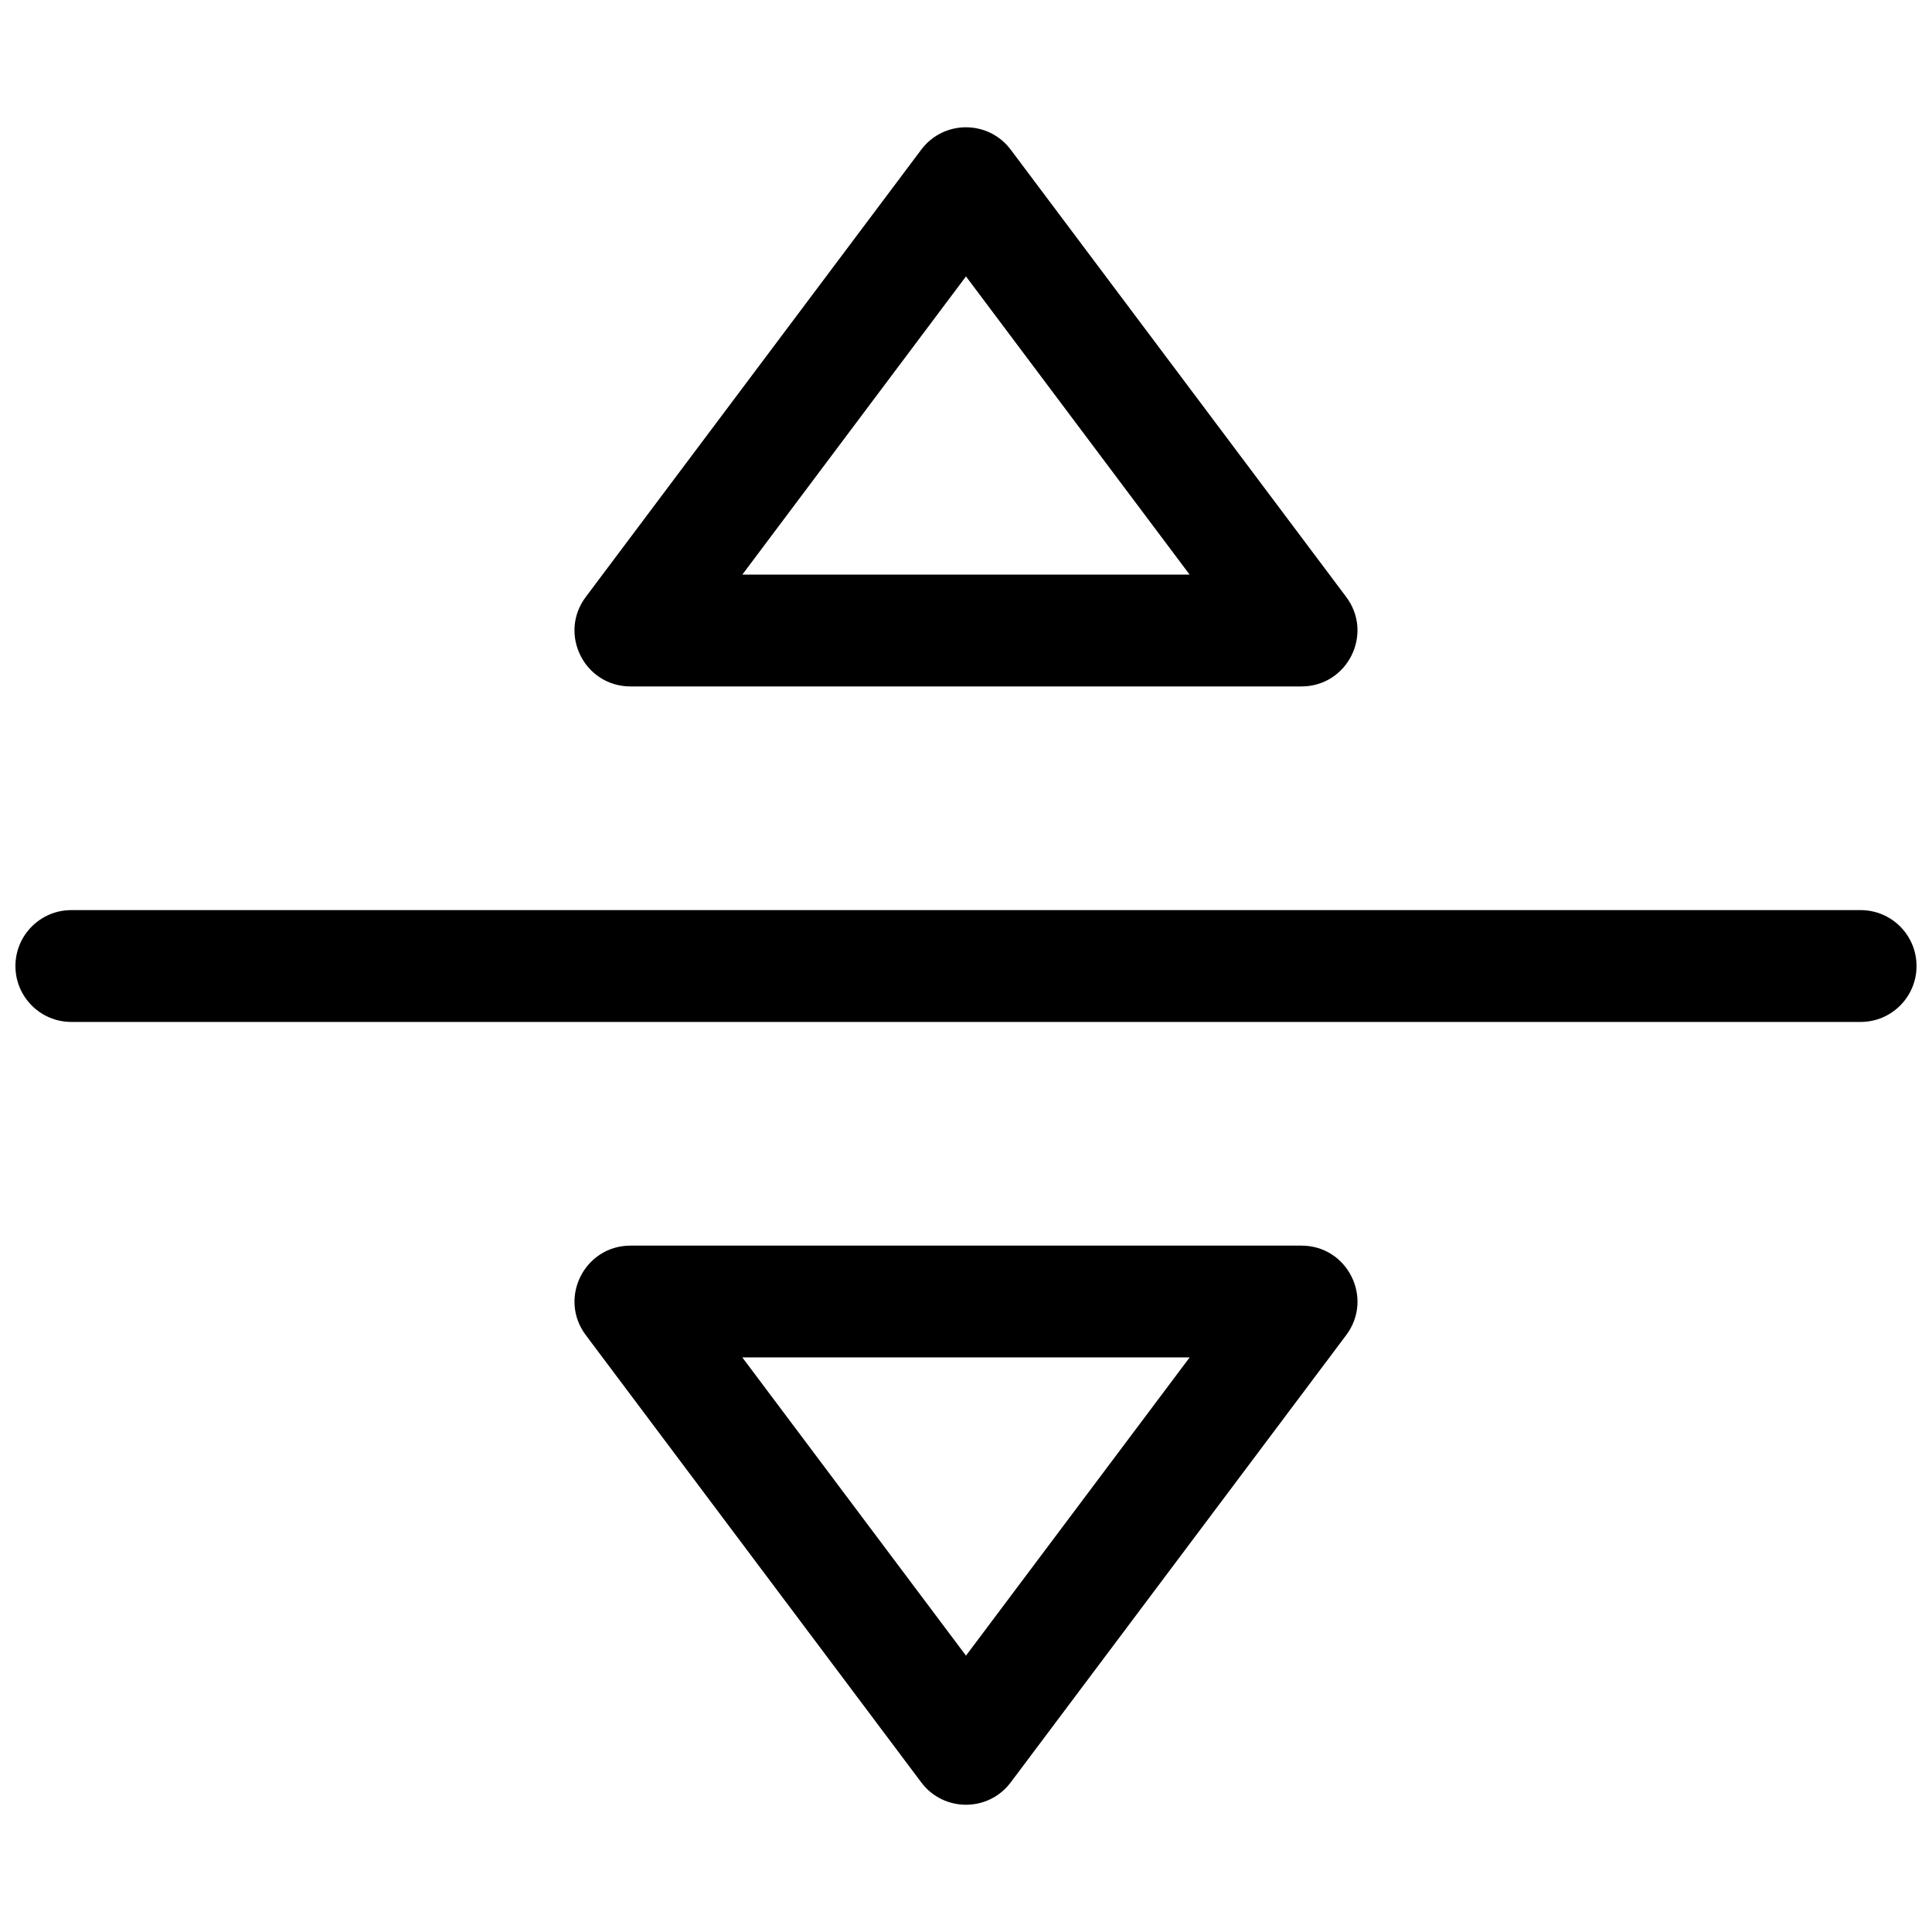 <?xml version="1.0" encoding="UTF-8"?>
<!-- Uploaded to: ICON Repo, www.svgrepo.com, Generator: ICON Repo Mixer Tools -->
<svg width="800px" height="800px" version="1.1" viewBox="144 144 512 512" xmlns="http://www.w3.org/2000/svg">
 <defs>
  <clipPath id="a">
   <path d="m148.09 177h503.81v446h-503.81z"/>
  </clipPath>
 </defs>
 <g clip-path="url(#a)">
  <path d="m411.85 183.66 88.91 118.54c7.324 9.77 0.355 23.711-11.855 23.711h-177.82c-12.211 0-19.18-13.941-11.852-23.711l88.906-118.54c5.926-7.902 17.781-7.902 23.707 0zm-71.125 112.62h118.54l-59.27-79.031zm71.125 320.07c-5.926 7.902-17.781 7.902-23.707 0l-88.906-118.54c-7.328-9.77-0.359-23.707 11.852-23.707h177.82c12.211 0 19.18 13.938 11.855 23.707zm-71.125-112.62 59.273 79.031 59.27-79.031zm-177.82-88.906c-8.184 0-14.816-6.633-14.816-14.816s6.633-14.82 14.816-14.82h474.18c8.184 0 14.816 6.637 14.816 14.82s-6.633 14.816-14.816 14.816z"/>
 </g>
</svg>